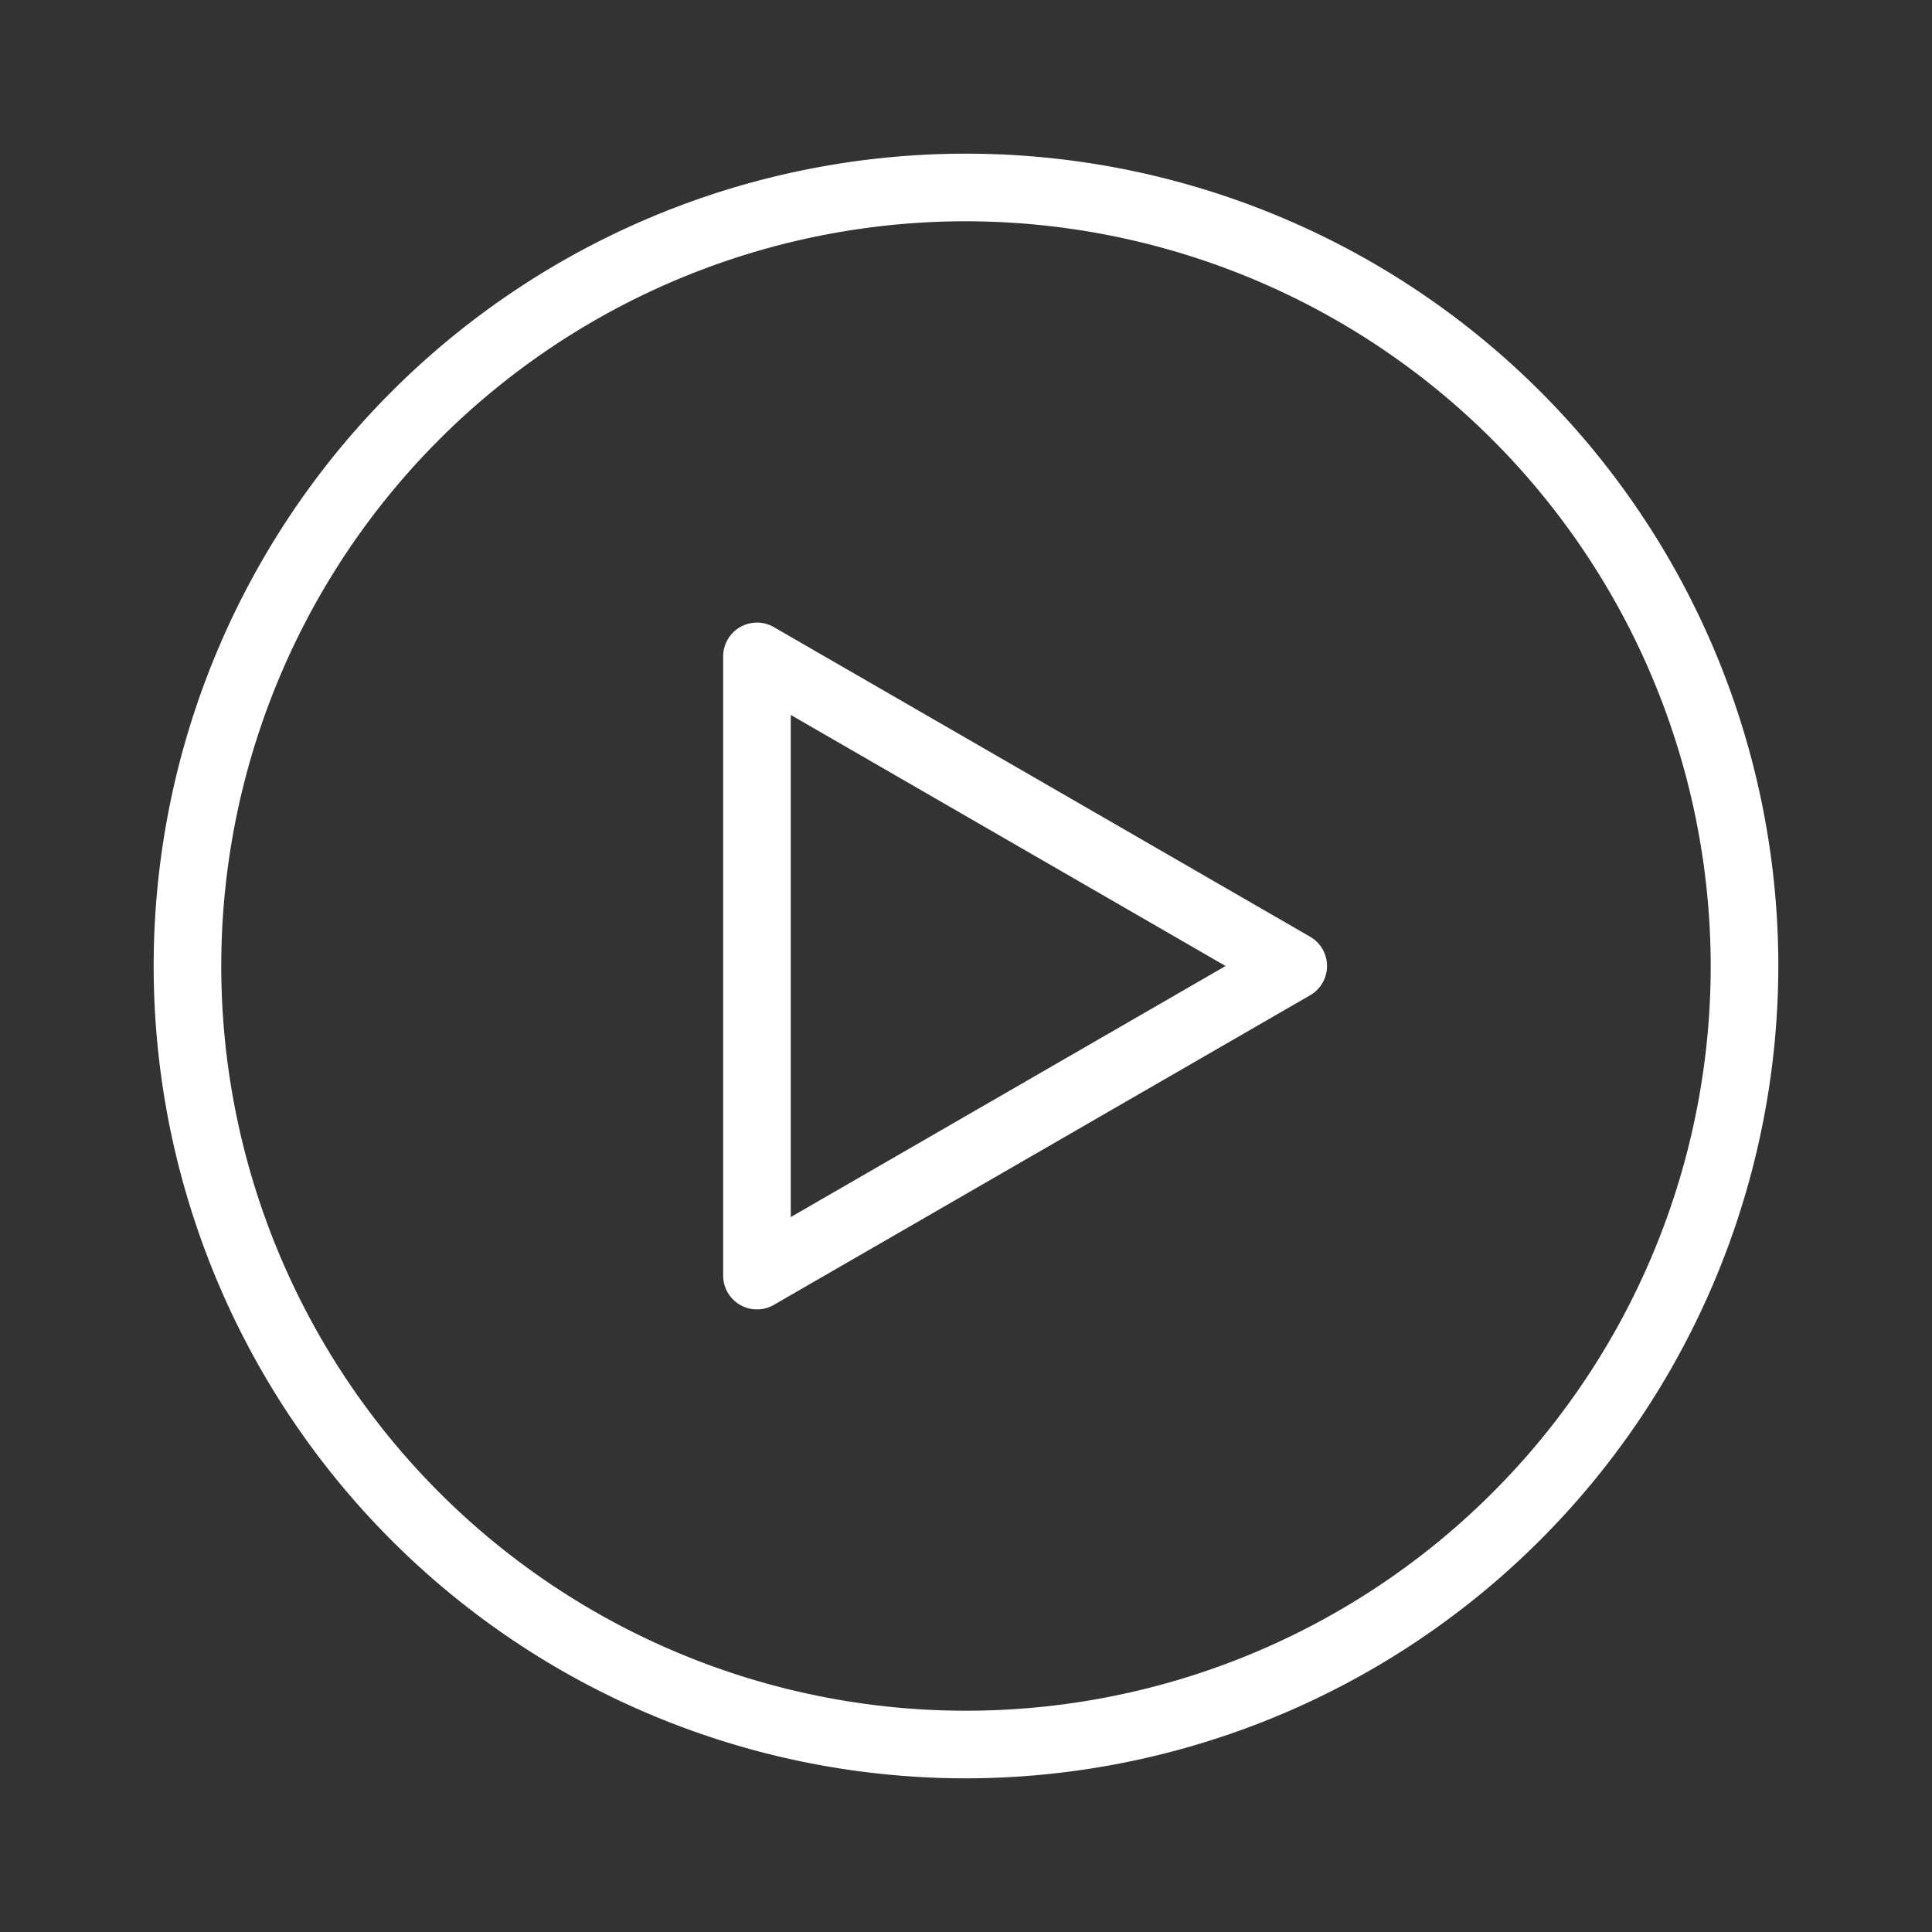 <svg id="aree" xmlns="http://www.w3.org/2000/svg" width="150" height="150" viewBox="0 0 150 150">
  <rect x="0" y="0" width="150" height="150" fill="#333333" stroke="none"/>
  <path d="M75,138.069A63.069,63.069,0,1,1,138.069,75,63.141,63.141,0,0,1,75,138.069ZM75,17.18A57.82,57.82,0,1,0,132.819,75,57.885,57.885,0,0,0,75,17.18Z" style="fill: #fff"/>
  <path d="M58.771,101.662a2.627,2.627,0,0,1-2.625-2.625V50.963a2.625,2.625,0,0,1,3.938-2.273L101.717,72.727a2.624,2.624,0,0,1,0,4.546L60.083,101.31A2.616,2.616,0,0,1,58.771,101.662Zm2.625-46.153V94.491L95.155,75Z" style="fill: #fff"/>
</svg>
